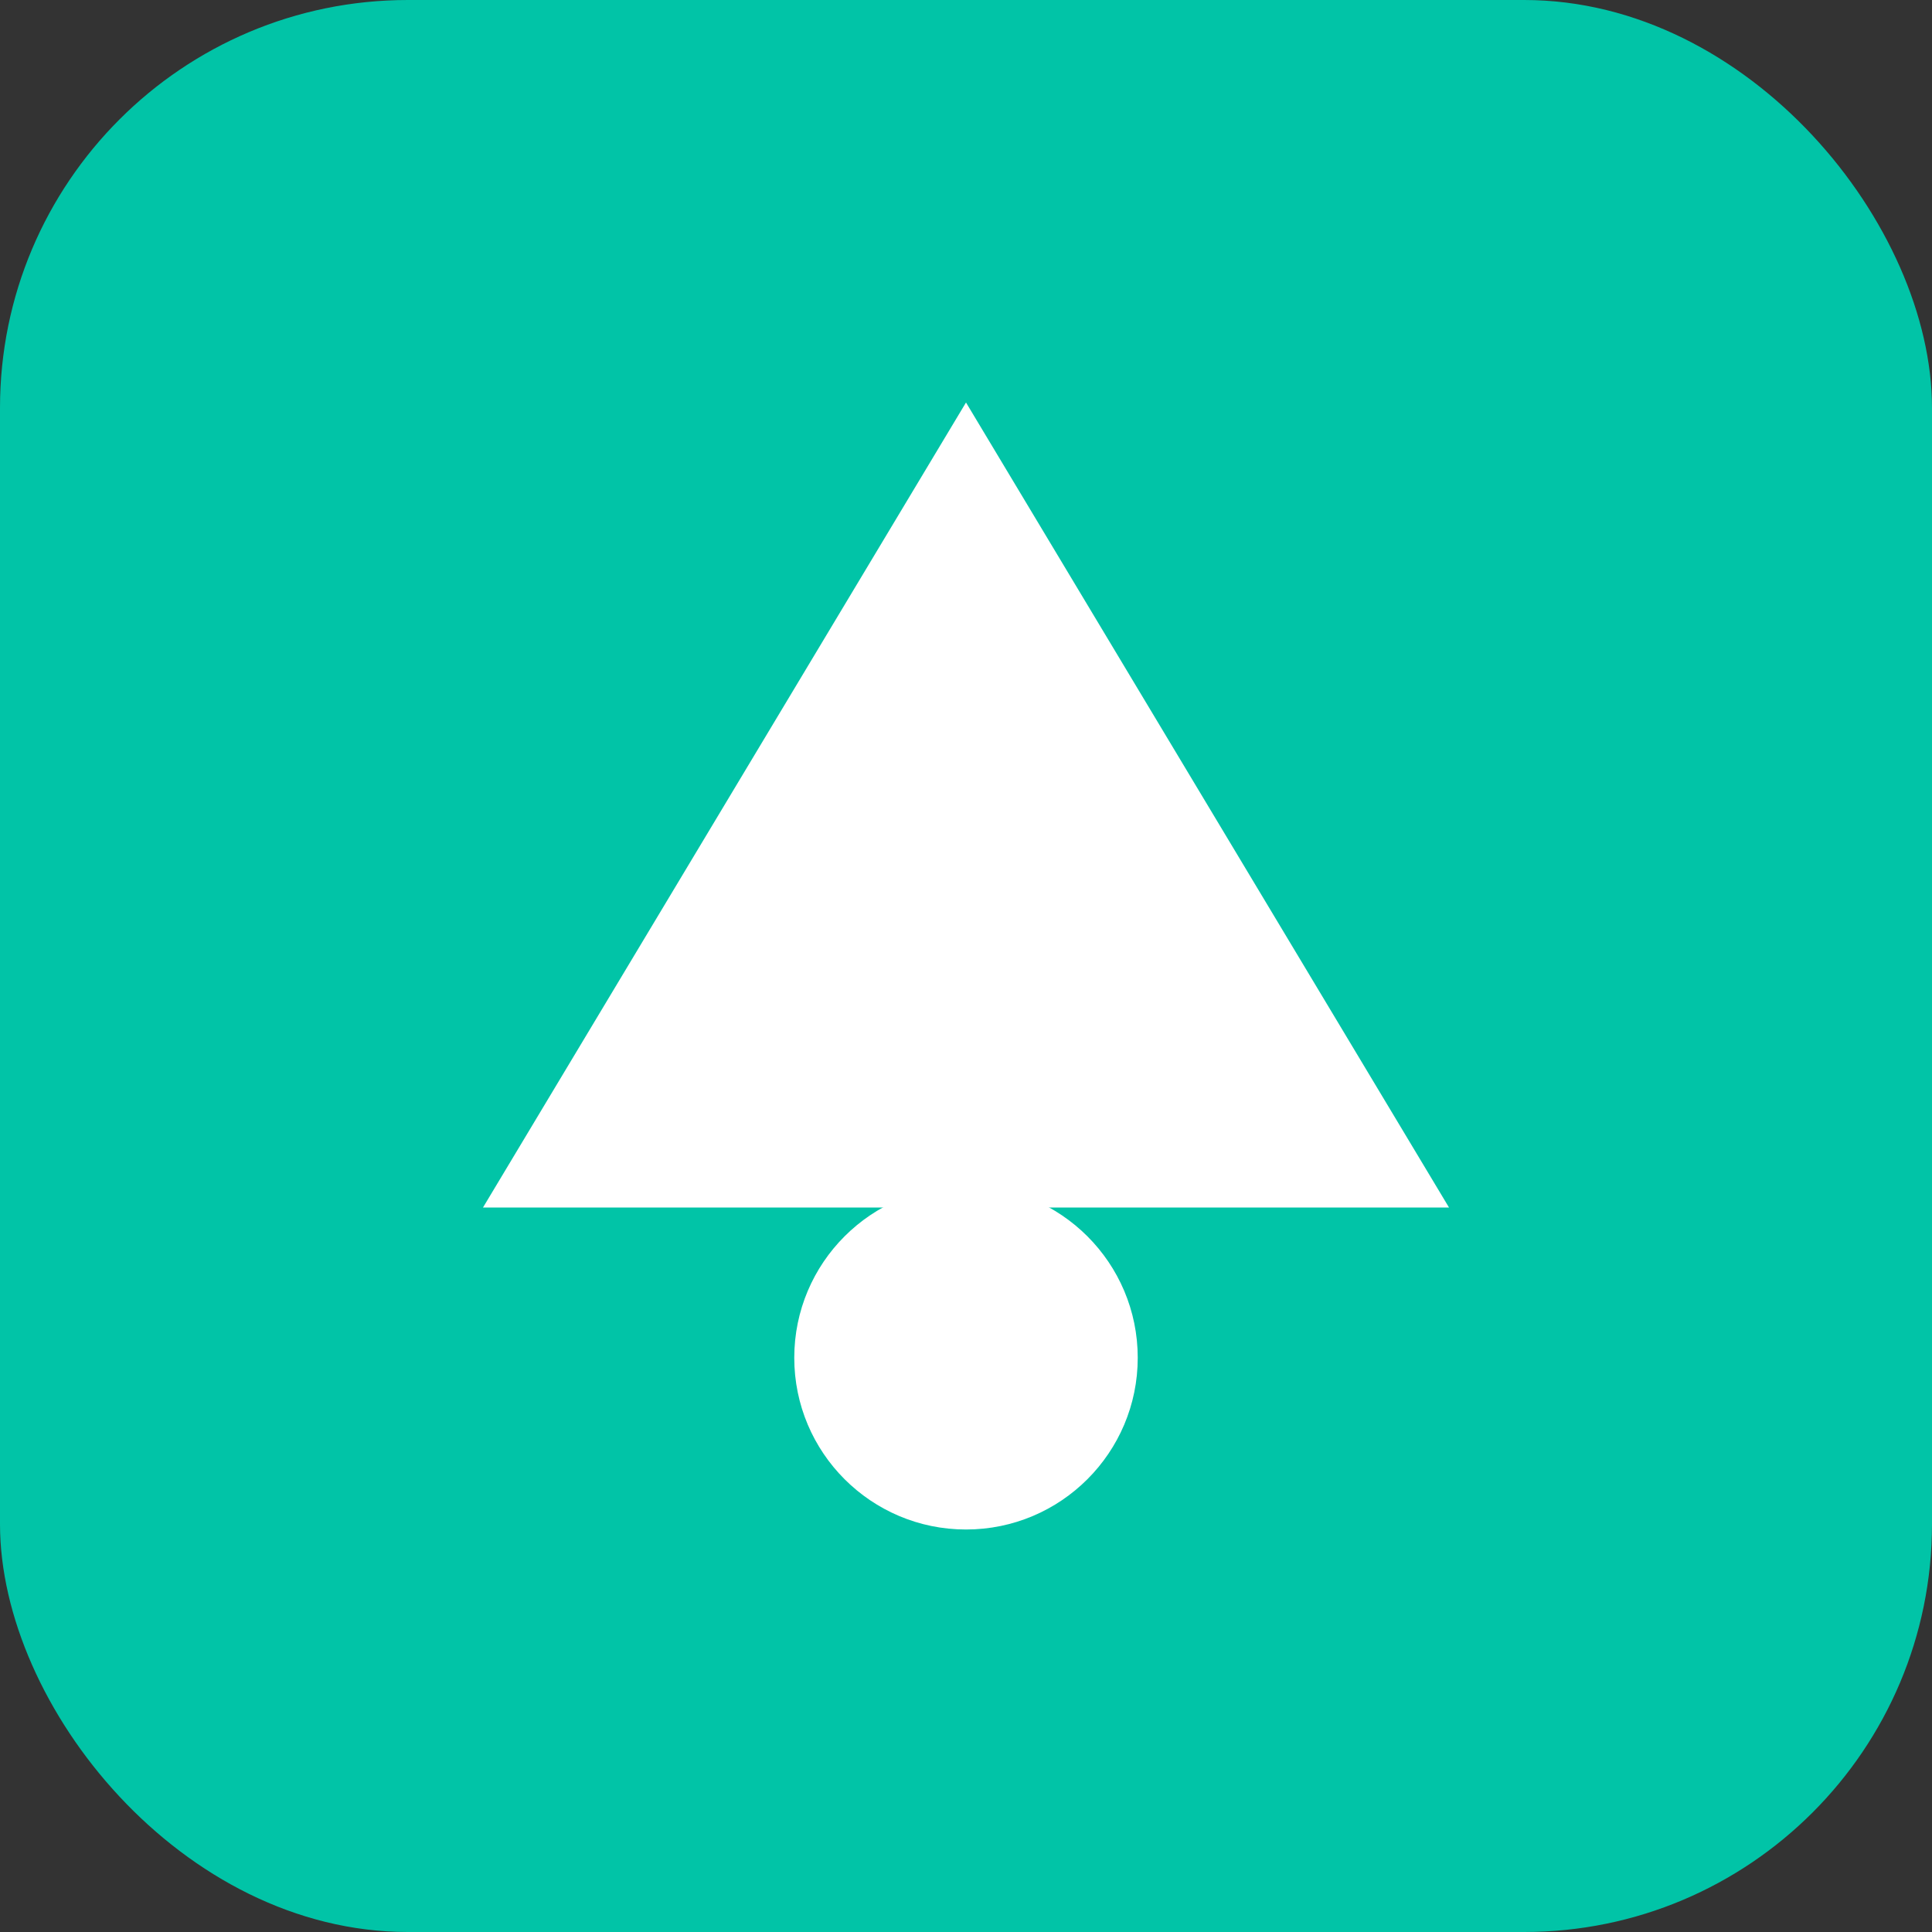 <svg width="180" height="180" viewBox="0 0 180 180" fill="none" xmlns="http://www.w3.org/2000/svg">
  <rect x="0" y="0" width="180" height="180" fill="#333333" stroke="none"/>
  <rect width="180" height="180" rx="38" fill="#01C4A7"/>
  <path d="M90 37.5L135 112.5H45L90 37.5Z" fill="white"/>
  <circle cx="90" cy="126.5" r="16" fill="white"/>
</svg>
